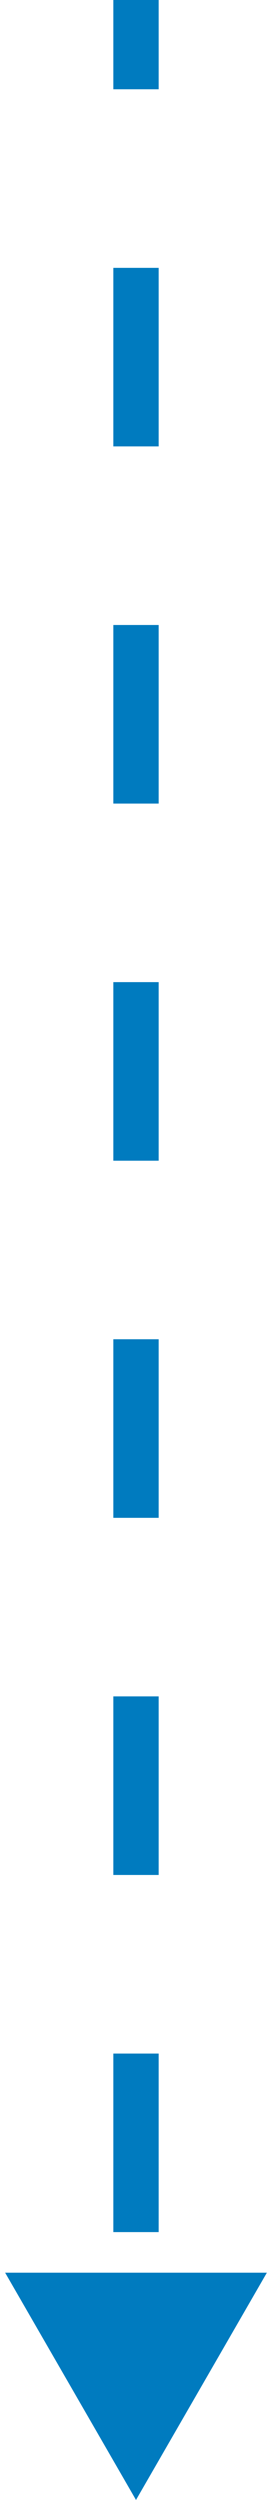 <svg width="6" height="55" viewBox="0 0 6 55" fill="none" xmlns="http://www.w3.org/2000/svg">
<path d="M3 55L5.887 50H0.113L3 55ZM2.5 0V1.964H3.5V0H2.5ZM2.5 5.893V9.821H3.5V5.893H2.5ZM2.5 13.75V17.679H3.5V13.75H2.5ZM2.5 21.607V25.536H3.5V21.607H2.5ZM2.5 29.464V33.393H3.5V29.464H2.5ZM2.5 37.321V41.25H3.5V37.321H2.5ZM2.5 45.179V49.107H3.5V45.179H2.5Z" fill="#007BBF"/>
</svg>
